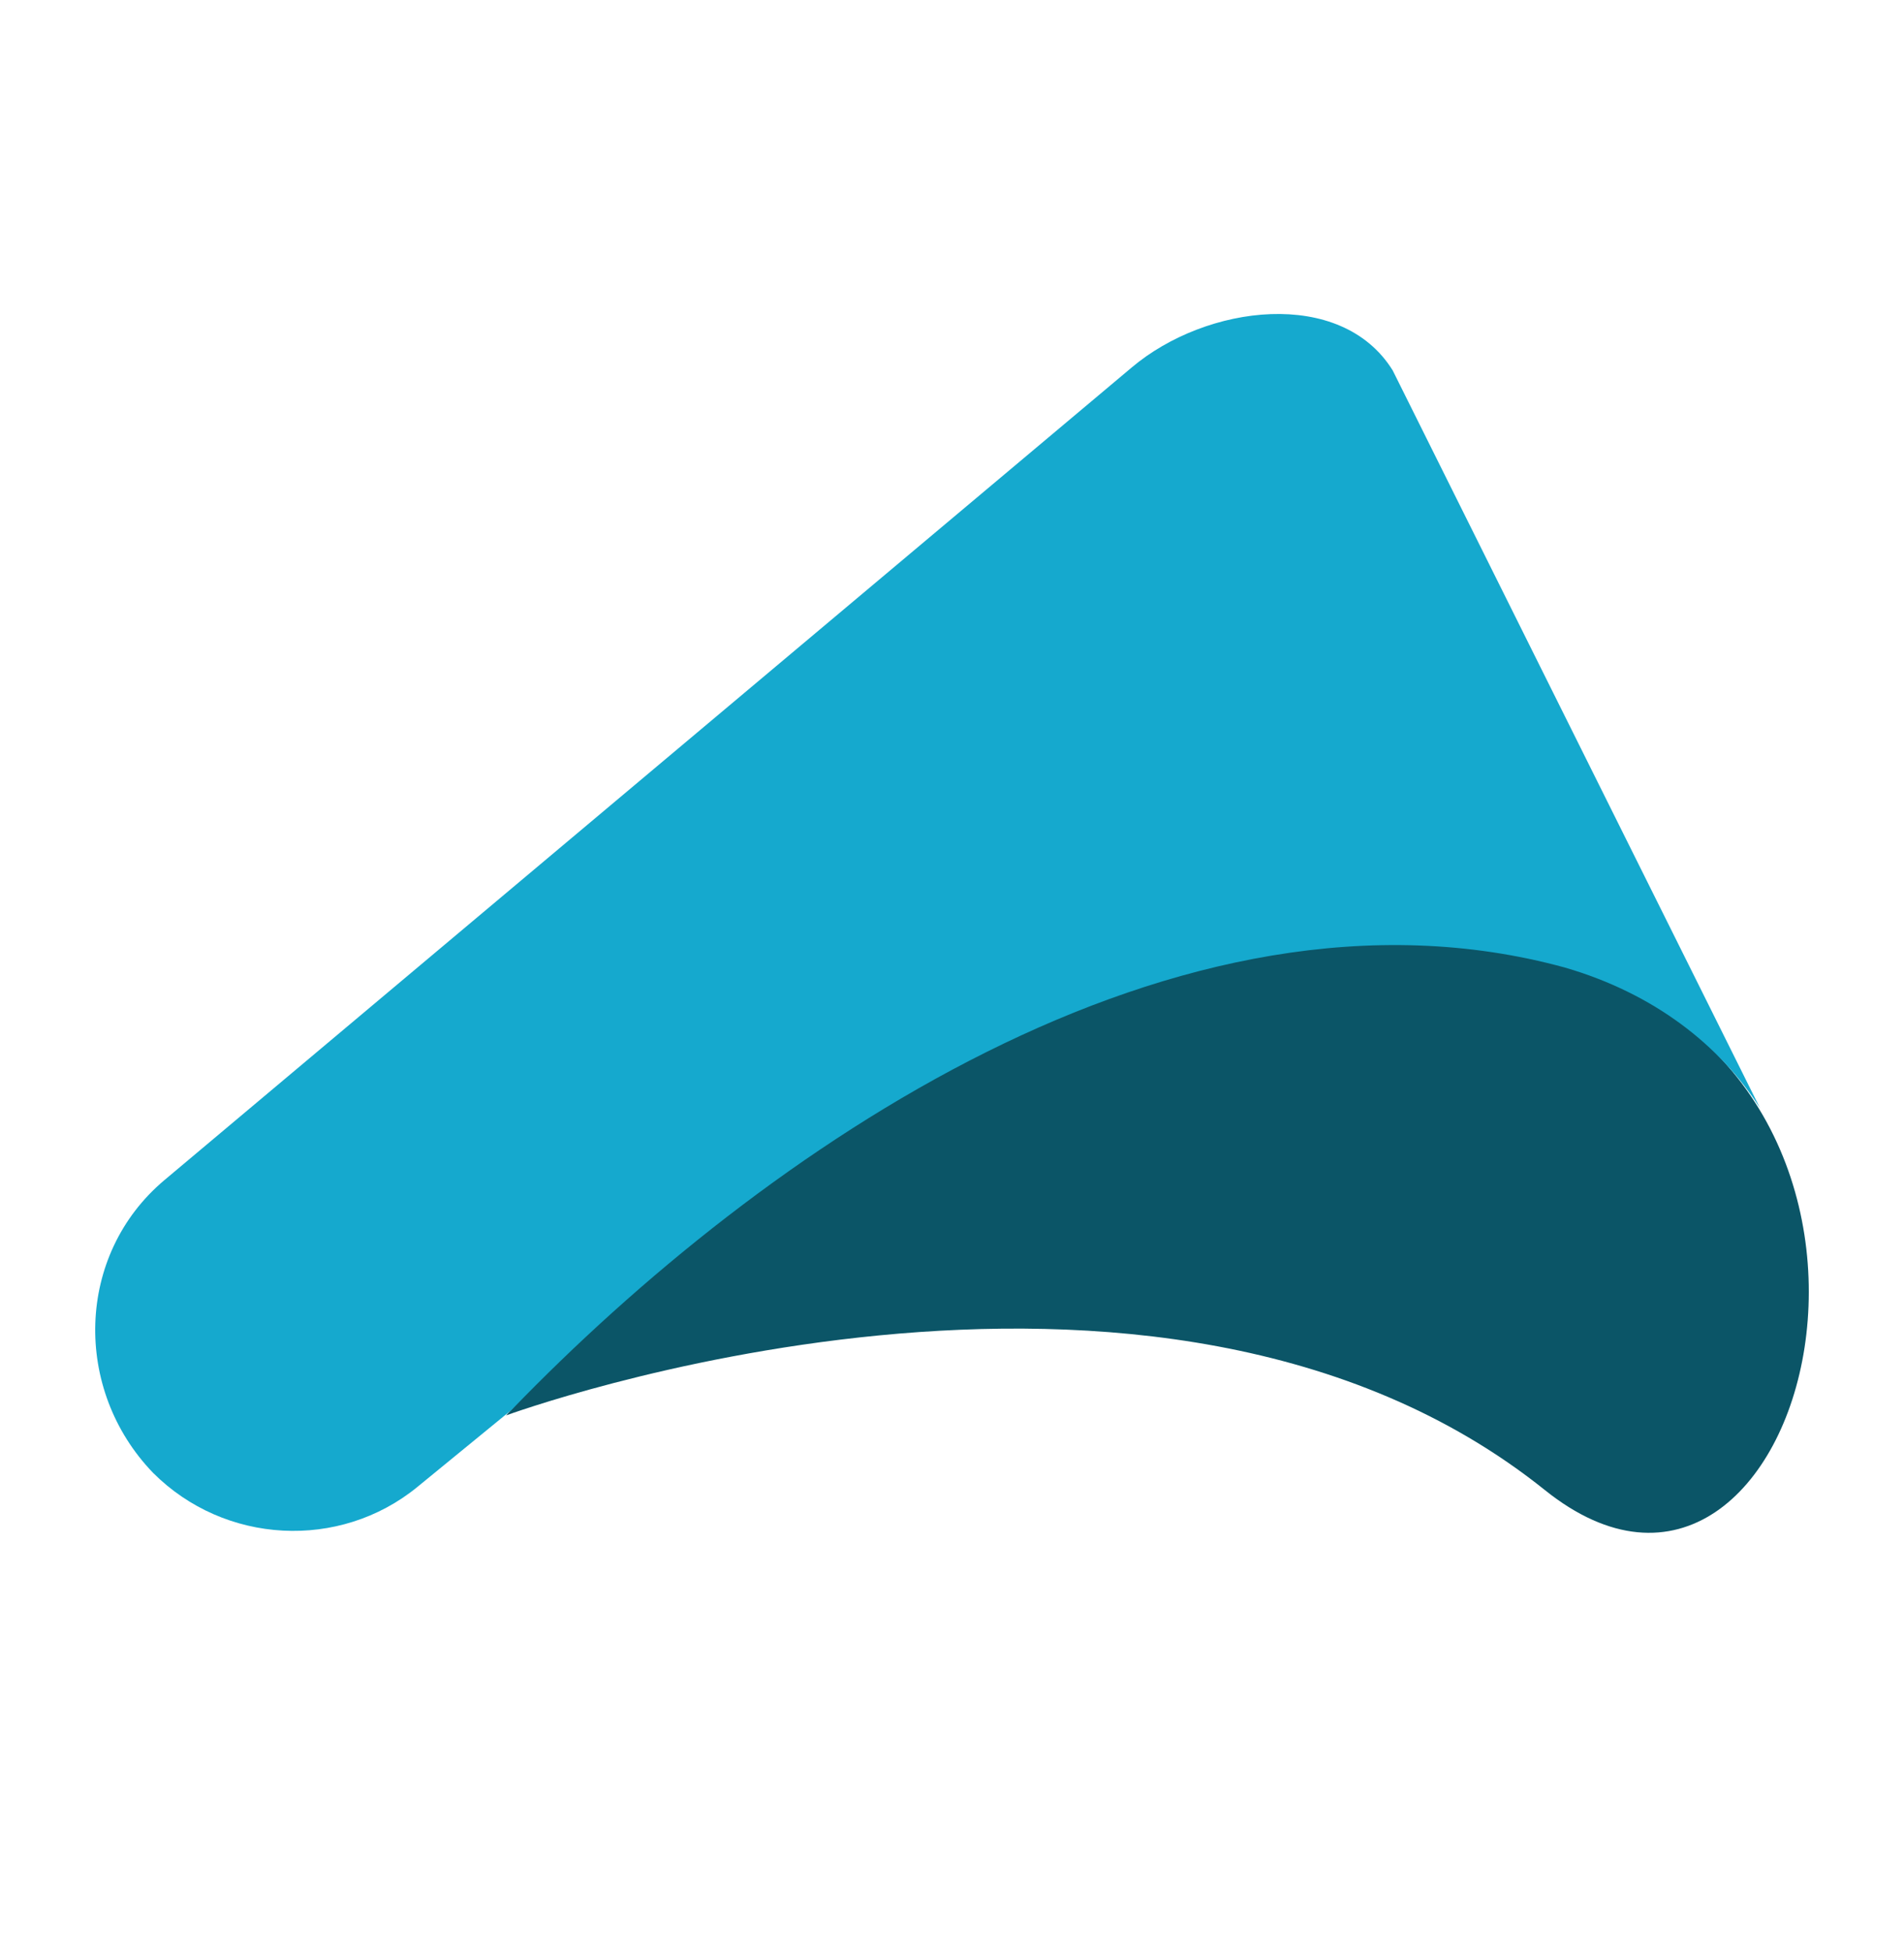 <svg width="40" height="41" viewBox="0 0 40 41" fill="none" xmlns="http://www.w3.org/2000/svg">
<path d="M32.455 31.291C37.941 35.692 41.437 22.61 32.696 20.199C25.401 18.149 18.046 21.585 10.631 29.724C10.631 29.724 24.256 24.72 32.455 31.291Z" fill="#0B5567"/>
<path d="M10.752 29.603C15.996 24.178 24.738 18.089 32.877 20.319C34.746 20.862 36.132 21.947 36.976 23.273L29.259 7.78C28.174 6.031 25.341 6.393 23.773 7.719L3.457 24.78C1.588 26.348 1.528 29.181 3.216 30.93C4.723 32.437 7.134 32.557 8.762 31.231L10.752 29.603Z" fill="#15A9CE"/>
</svg>
